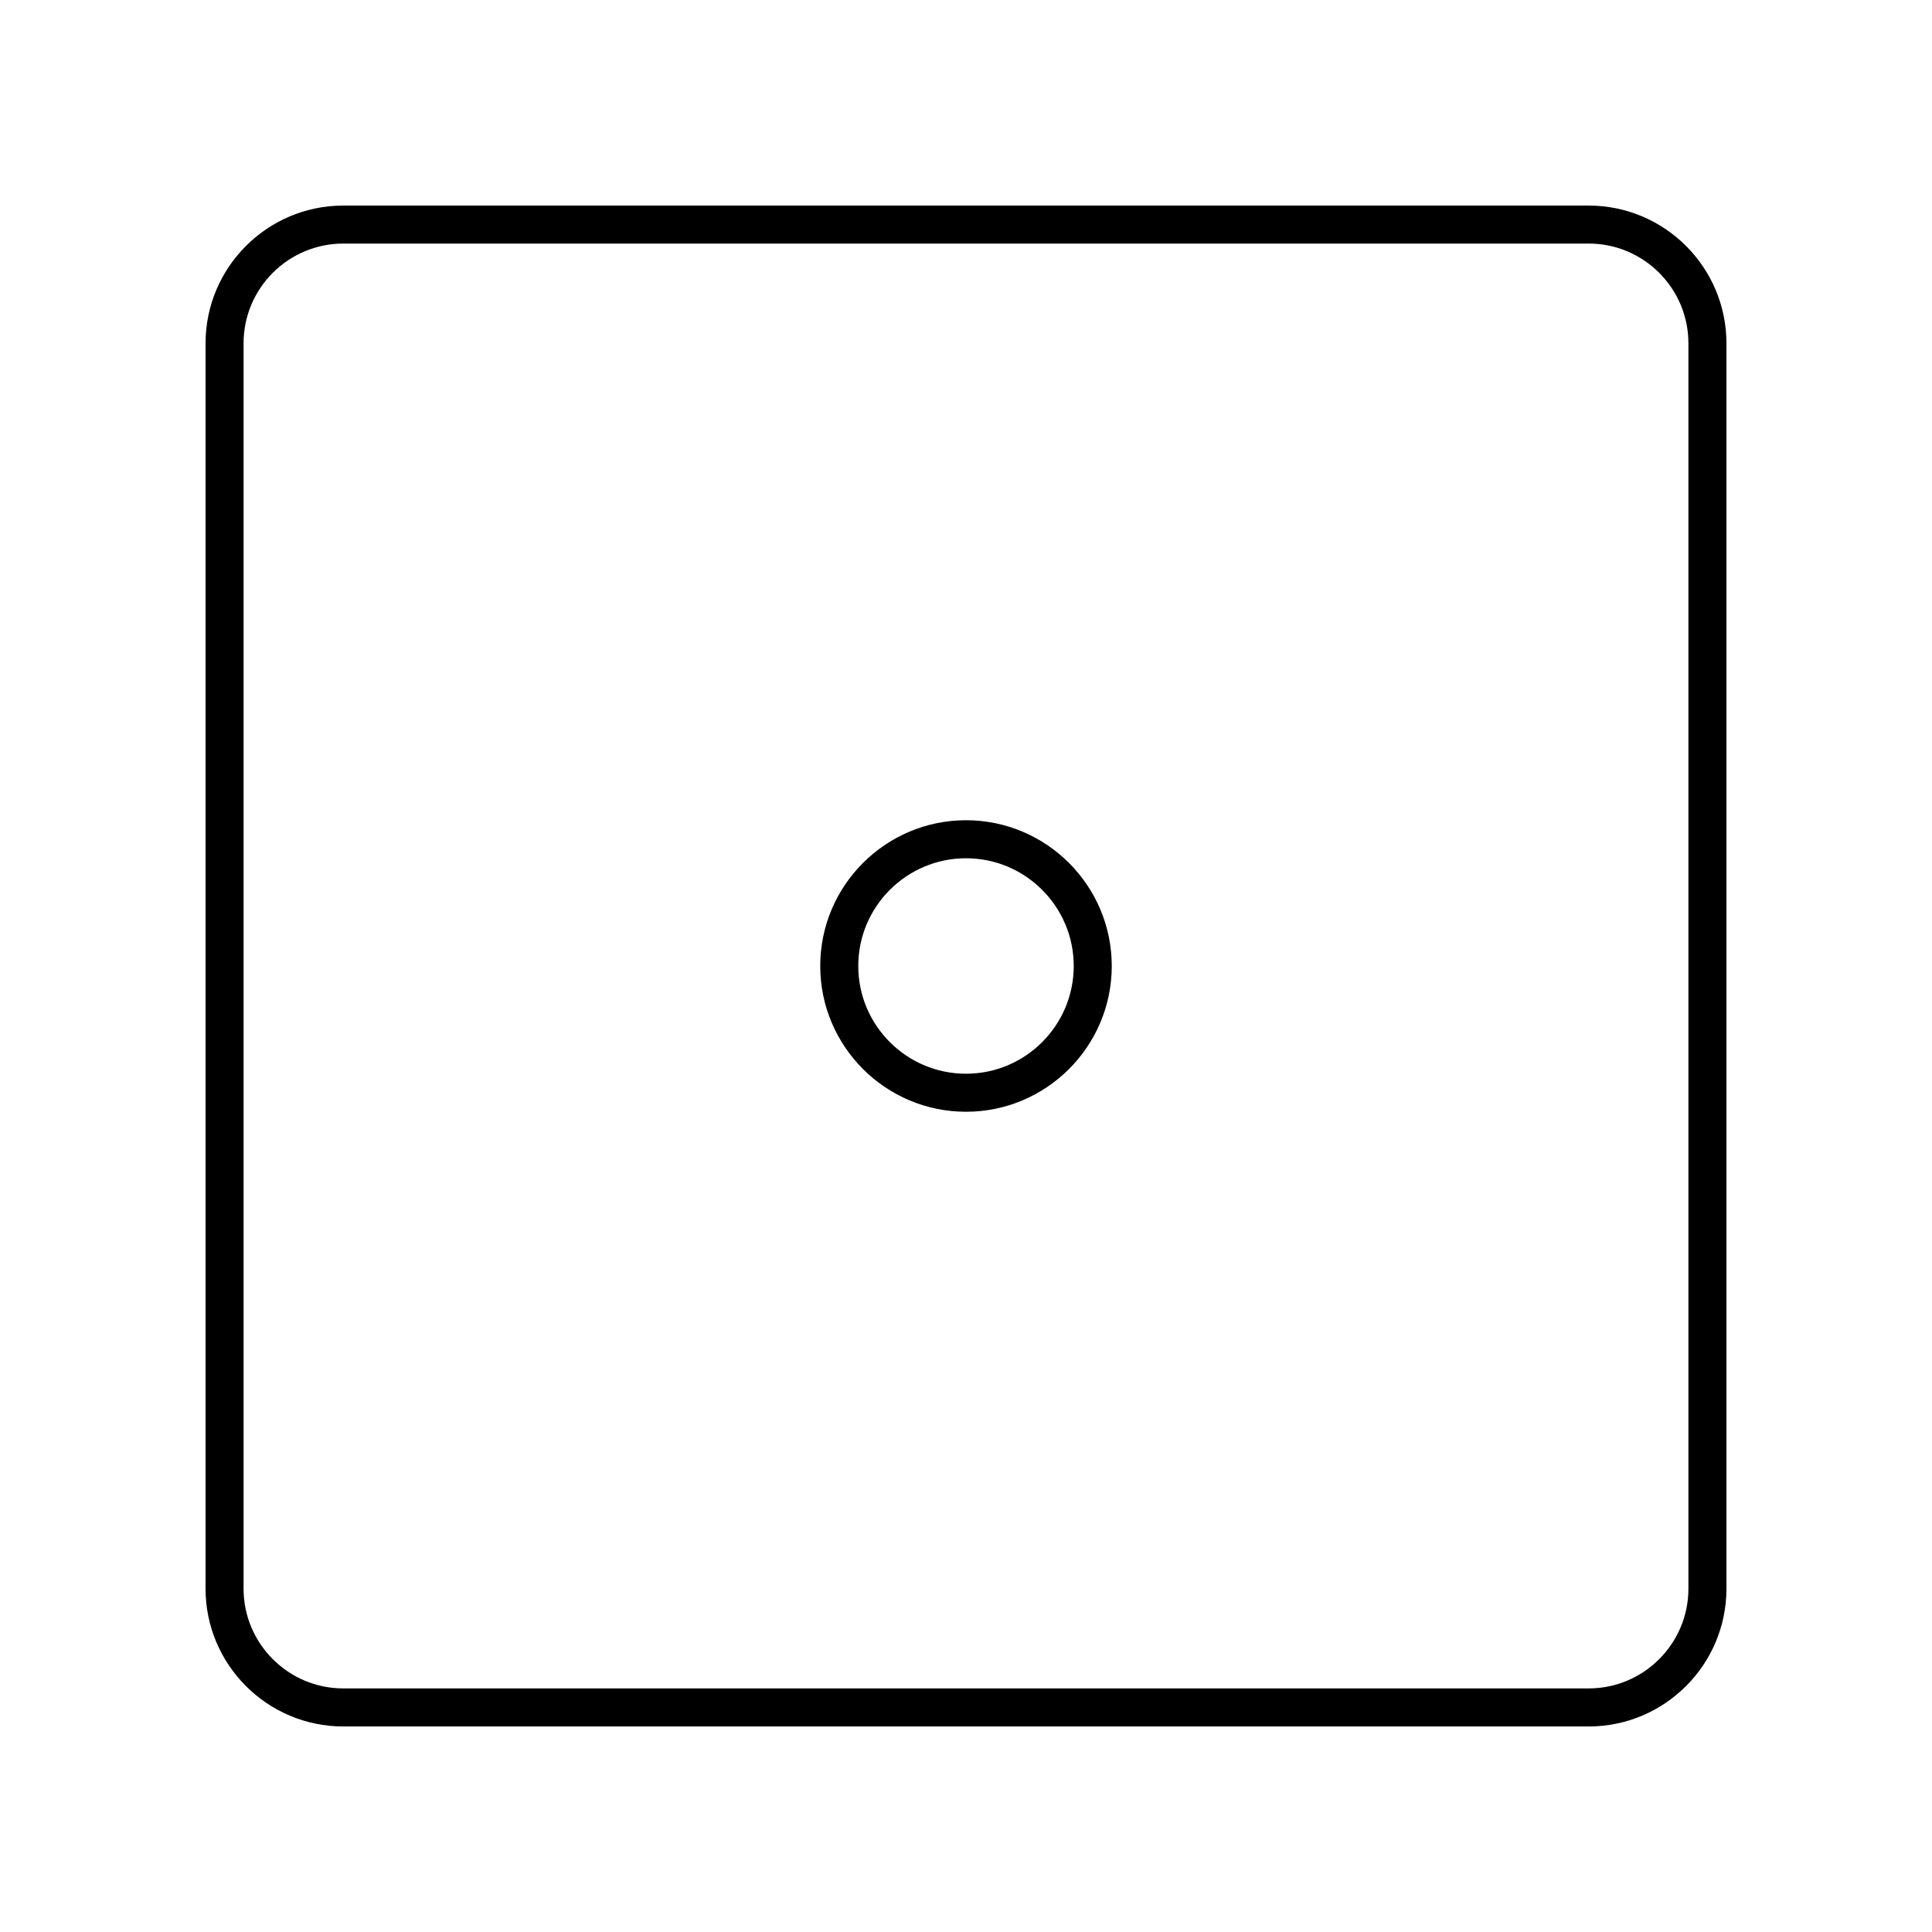 <?xml version="1.0" encoding="UTF-8"?>
<!-- The Best Svg Icon site in the world: iconSvg.co, Visit us! https://iconsvg.co -->
<svg fill="#000000" width="800px" height="800px" version="1.1" viewBox="144 144 512 512" xmlns="http://www.w3.org/2000/svg">
 <g>
  <path d="m565.02 198.48h-330.05c-20.125 0-36.496 16.371-36.496 36.5v330.05c0 20.125 16.371 36.5 36.5 36.5h330.05c20.125 0 36.5-16.375 36.5-36.504v-330.05c0-20.125-16.375-36.496-36.504-36.496zm26.426 366.54c0 14.57-11.855 26.426-26.426 26.426h-330.05c-14.566 0-26.422-11.855-26.422-26.426v-330.05c0-14.566 11.855-26.422 26.426-26.422h330.05c14.566 0 26.422 11.855 26.422 26.426z"/>
  <path d="m400 361.37c-21.301 0-38.629 17.324-38.629 38.629 0 21.301 17.324 38.629 38.629 38.629 21.301 0 38.629-17.324 38.629-38.629-0.004-21.301-17.328-38.629-38.629-38.629zm0 67.18c-15.742 0-28.551-12.809-28.551-28.551s12.809-28.551 28.551-28.551 28.551 12.809 28.551 28.551-12.809 28.551-28.551 28.551z"/>
 </g>
</svg>